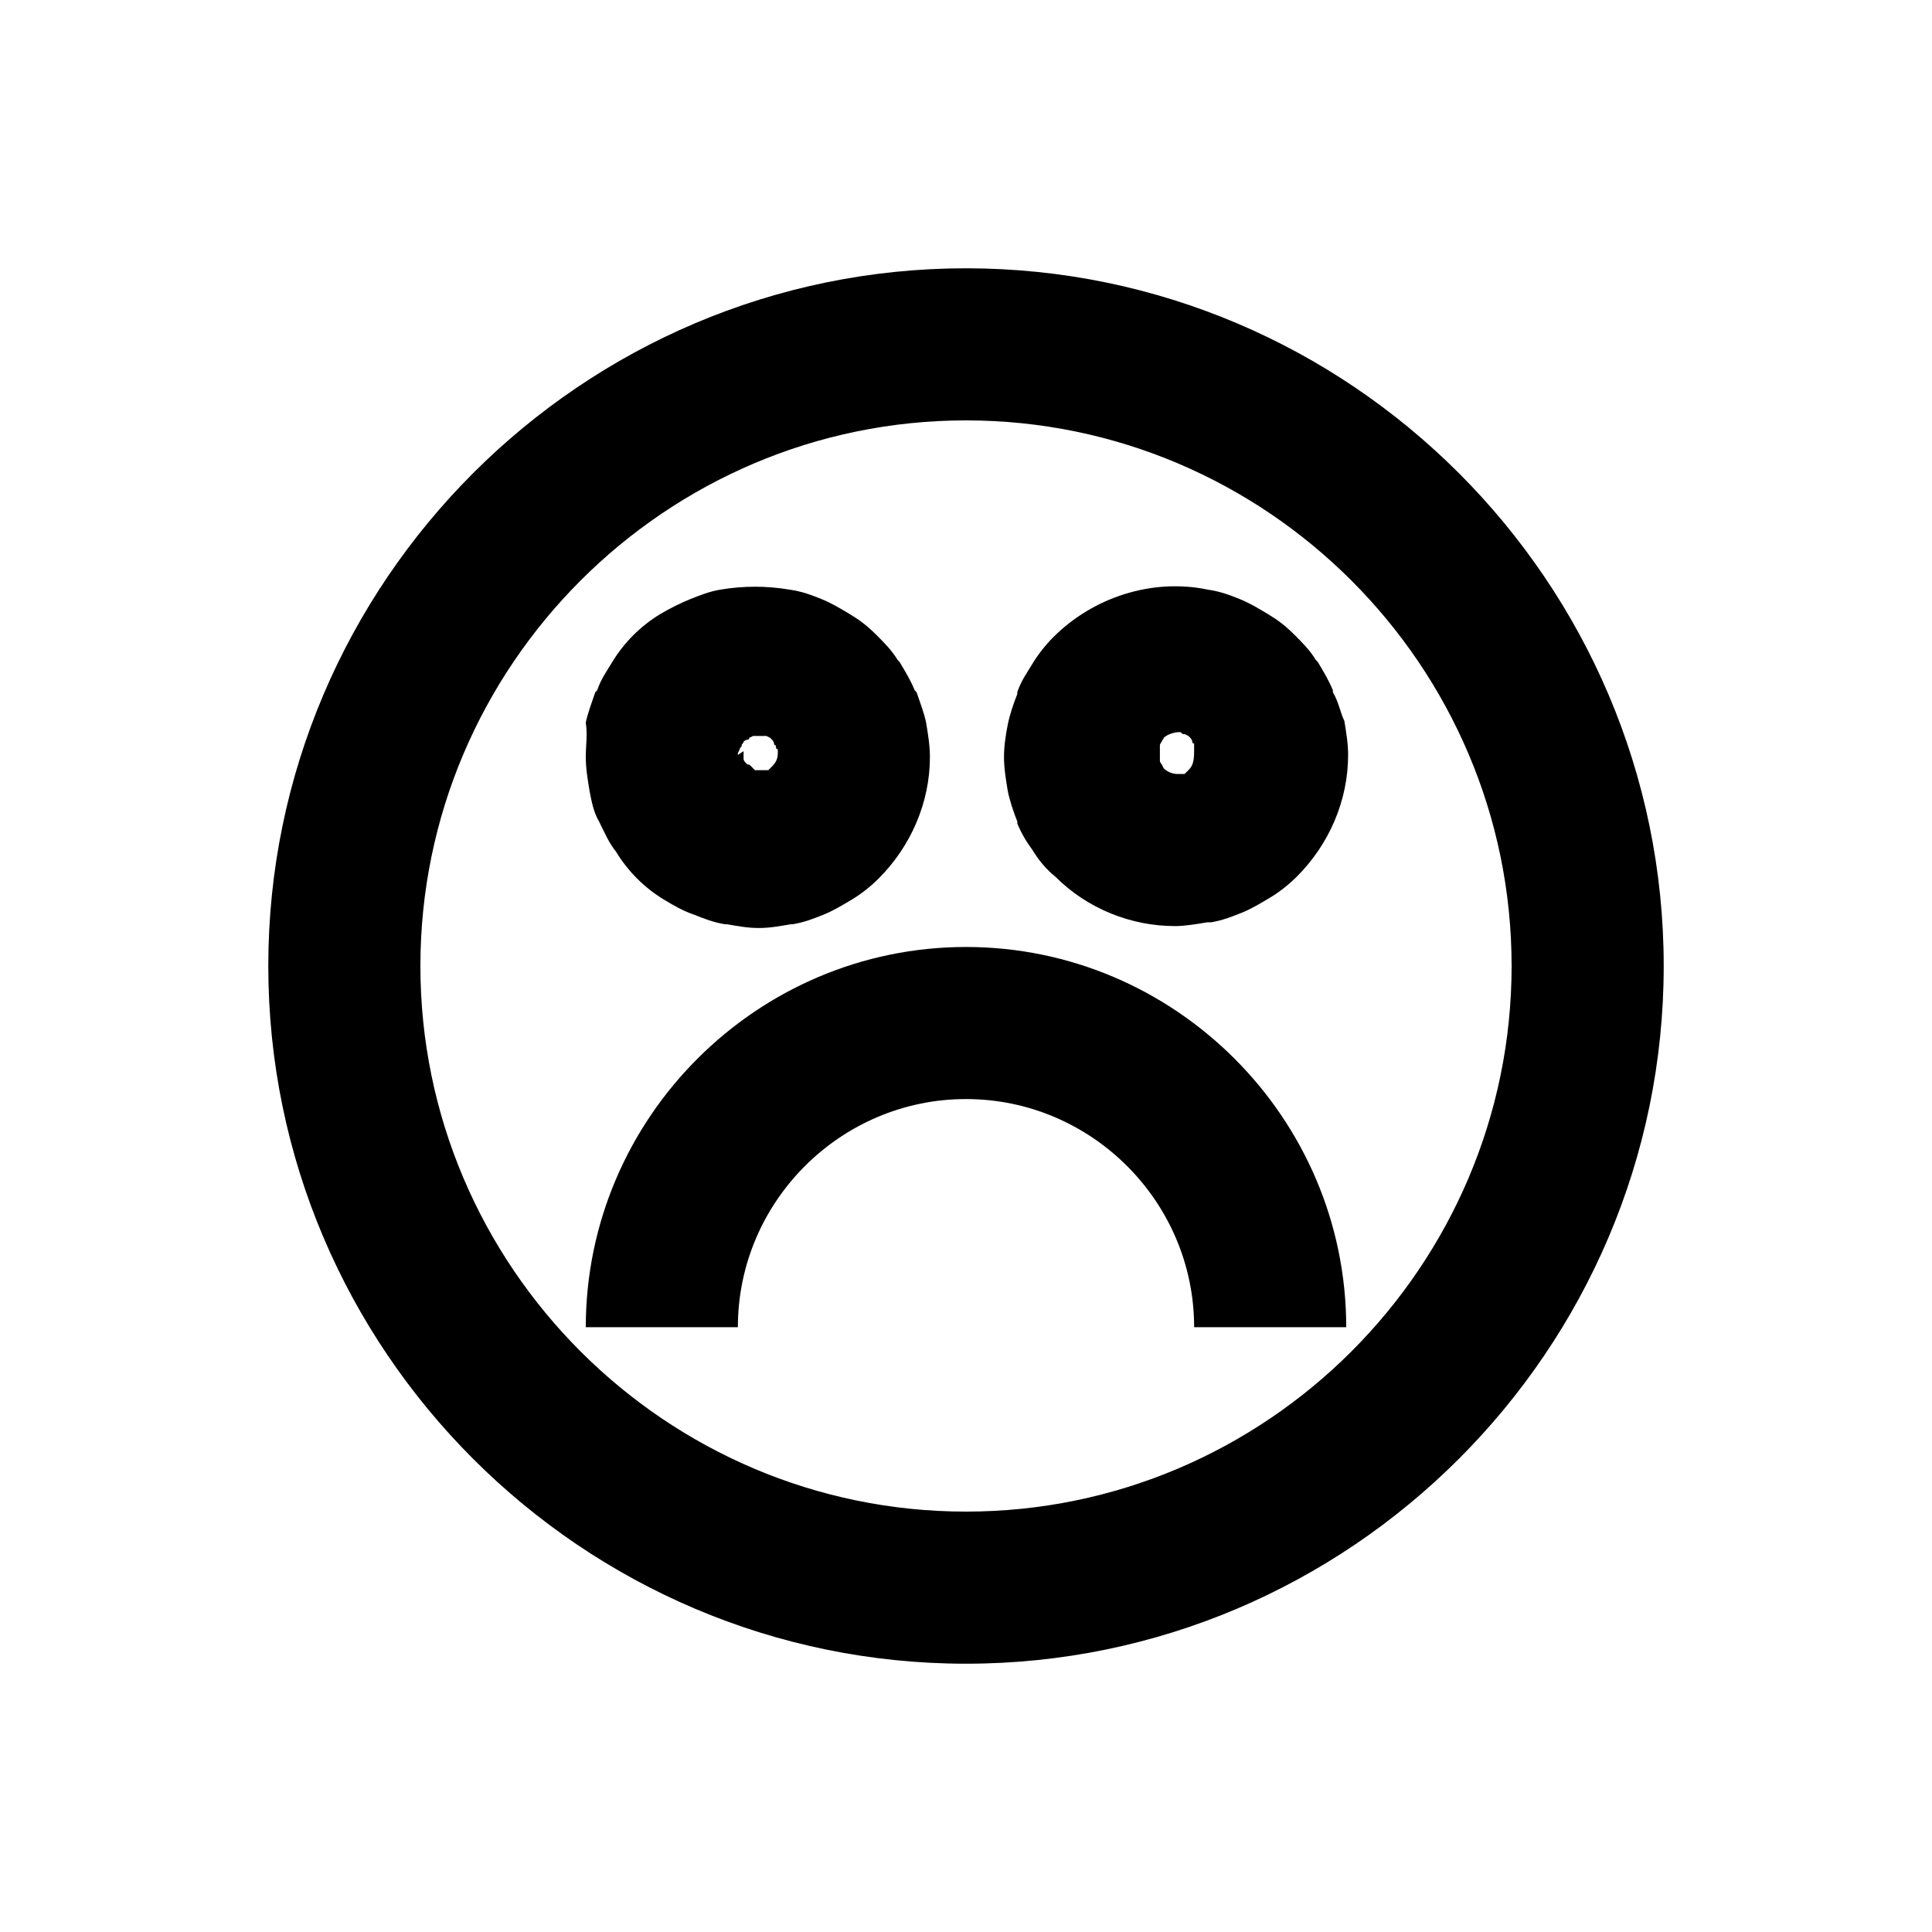 <?xml version="1.0" encoding="UTF-8"?>
<!-- Uploaded to: ICON Repo, www.svgrepo.com, Generator: ICON Repo Mixer Tools -->
<svg fill="#000000" width="800px" height="800px" version="1.1" viewBox="144 144 512 512" xmlns="http://www.w3.org/2000/svg">
 <g>
  <path d="m400 215.1c-101.77 0-184.9 83.129-184.9 184.9s83.129 184.9 184.9 184.9 184.9-83.129 184.9-184.9-83.129-184.9-184.9-184.9zm0 329.49c-79.602 0-144.59-64.992-144.59-144.59s64.992-144.59 144.59-144.59 144.59 64.992 144.59 144.59-64.992 144.59-144.59 144.59z"/>
  <path d="m400 394.96c-55.418 0-100.76 45.344-100.76 100.76h40.305c0-33.25 27.207-60.457 60.457-60.457s60.457 27.207 60.457 60.457h40.305c0-55.418-45.344-100.76-100.76-100.76z"/>
  <path d="m497.23 327.45v-0.504c-1.008-2.519-2.519-5.039-4.031-7.559l-0.504-0.504c-1.512-2.519-3.527-4.535-5.543-6.551-2.519-2.519-4.535-4.031-7.055-5.543-2.519-1.512-5.039-3.023-7.559-4.031-2.519-1.008-5.039-2.016-8.566-2.519-14.609-3.023-30.23 2.016-40.809 12.594-2.016 2.016-4.031 4.535-5.543 7.055s-3.023 4.535-4.031 7.559v0.504c-1.008 2.519-2.016 5.543-2.519 8.062-0.496 2.523-1 5.543-1 8.566s0.504 6.047 1.008 9.07c0.504 2.519 1.512 5.543 2.519 8.062v0.504c1.008 2.519 2.519 5.039 4.031 7.055 1.512 2.519 3.527 5.039 6.047 7.055 8.566 8.566 20.152 13.098 31.738 13.098 2.519 0 5.543-0.504 8.566-1.008h1.008c3.023-0.504 5.543-1.512 8.062-2.519 2.519-1.008 5.039-2.519 7.559-4.031s5.039-3.527 7.055-5.543c8.566-8.566 13.602-20.152 13.602-32.242 0-3.023-0.504-6.047-1.008-9.07-1.012-2.016-1.516-5.039-3.027-7.559zm-38.289 20.656-1.008 1.008h-0.504-0.504-1.008c-1.008 0-2.519-0.504-3.527-1.512l-0.504-1.008s-0.504-0.504-0.504-1.008v-1.008-0.504-0.504-0.504-0.504-1.008c0-0.504 0.504-1.008 0.504-1.008 0-0.504 0.504-0.504 0.504-1.008 1.008-1.008 3.023-1.512 4.031-1.512 0.504 0 0.504 0 1.008 0.504h0.504l1.008 0.504 0.504 0.504s0.504 0.504 0.504 1.008c0 0 0 0.504 0.504 0.504v1.008 0.504 0.504c0 3.023-0.504 4.031-1.512 5.039z"/>
  <path d="m302.76 361.71c1.512 3.023 2.519 5.543 4.535 8.062 1.512 2.519 3.527 5.039 5.543 7.055s4.535 4.031 7.055 5.543c2.519 1.512 5.039 3.023 8.062 4.031 2.519 1.008 5.039 2.016 8.062 2.519h0.504c3.023 0.504 5.543 1.008 8.566 1.008 3.023 0 5.543-0.504 8.566-1.008h0.504c3.023-0.504 5.543-1.512 8.062-2.519 2.519-1.008 5.039-2.519 7.559-4.031 2.519-1.512 5.039-3.527 7.055-5.543 8.566-8.566 13.602-20.152 13.602-32.242 0-3.023-0.504-6.047-1.008-9.07-0.504-2.519-1.512-5.039-2.519-8.062l-0.504-0.504c-1.008-2.519-2.519-5.039-4.031-7.559l-0.504-0.504c-1.512-2.519-3.527-4.535-5.543-6.551-2.519-2.519-4.535-4.031-7.055-5.543-2.519-1.512-5.039-3.023-7.559-4.031-2.519-1.008-5.039-2.016-8.566-2.519-6.047-1.008-12.09-1.008-18.137 0-3.023 0.504-5.543 1.512-8.062 2.519-2.519 1.008-5.543 2.519-8.062 4.031s-5.039 3.527-7.055 5.543c-2.016 2.016-4.031 4.535-5.543 7.055-1.512 2.519-3.023 4.535-4.031 7.559l-0.504 0.504c-1.008 3.023-2.016 5.543-2.519 8.062 0.508 3.019 0.004 6.039 0.004 9.062s0.504 6.047 1.008 9.07c0.5 2.519 1.004 5.543 2.516 8.062zm36.781-17.637v-0.504l0.504-1.008c0-0.504 0.504-0.504 0.504-1.008 0-0.504 0.504-0.504 0.504-1.008 0 0 0.504-0.504 1.008-0.504 0 0 0.504 0 0.504-0.504l1.008-0.504h0.504 1.512 1.008 0.504l1.008 0.504 0.504 0.504s0.504 0.504 0.504 1.008c0 0 0 0.504 0.504 0.504 0 0.504 0 1.008 0.504 1.008v0.504 0.504c0 1.512-0.504 2.519-1.512 3.527l-0.504 0.504c-0.504 0.504-0.504 0.504-0.504 0.504h-0.504-0.504-2.016-0.504l-1.008-1.008c-0.504-0.504-0.504-0.504-1.008-0.504l-0.504-0.504s-0.504-0.504-0.504-1.008v-1.008-0.504-0.504l-1.512 1.008z"/>
 </g>
</svg>